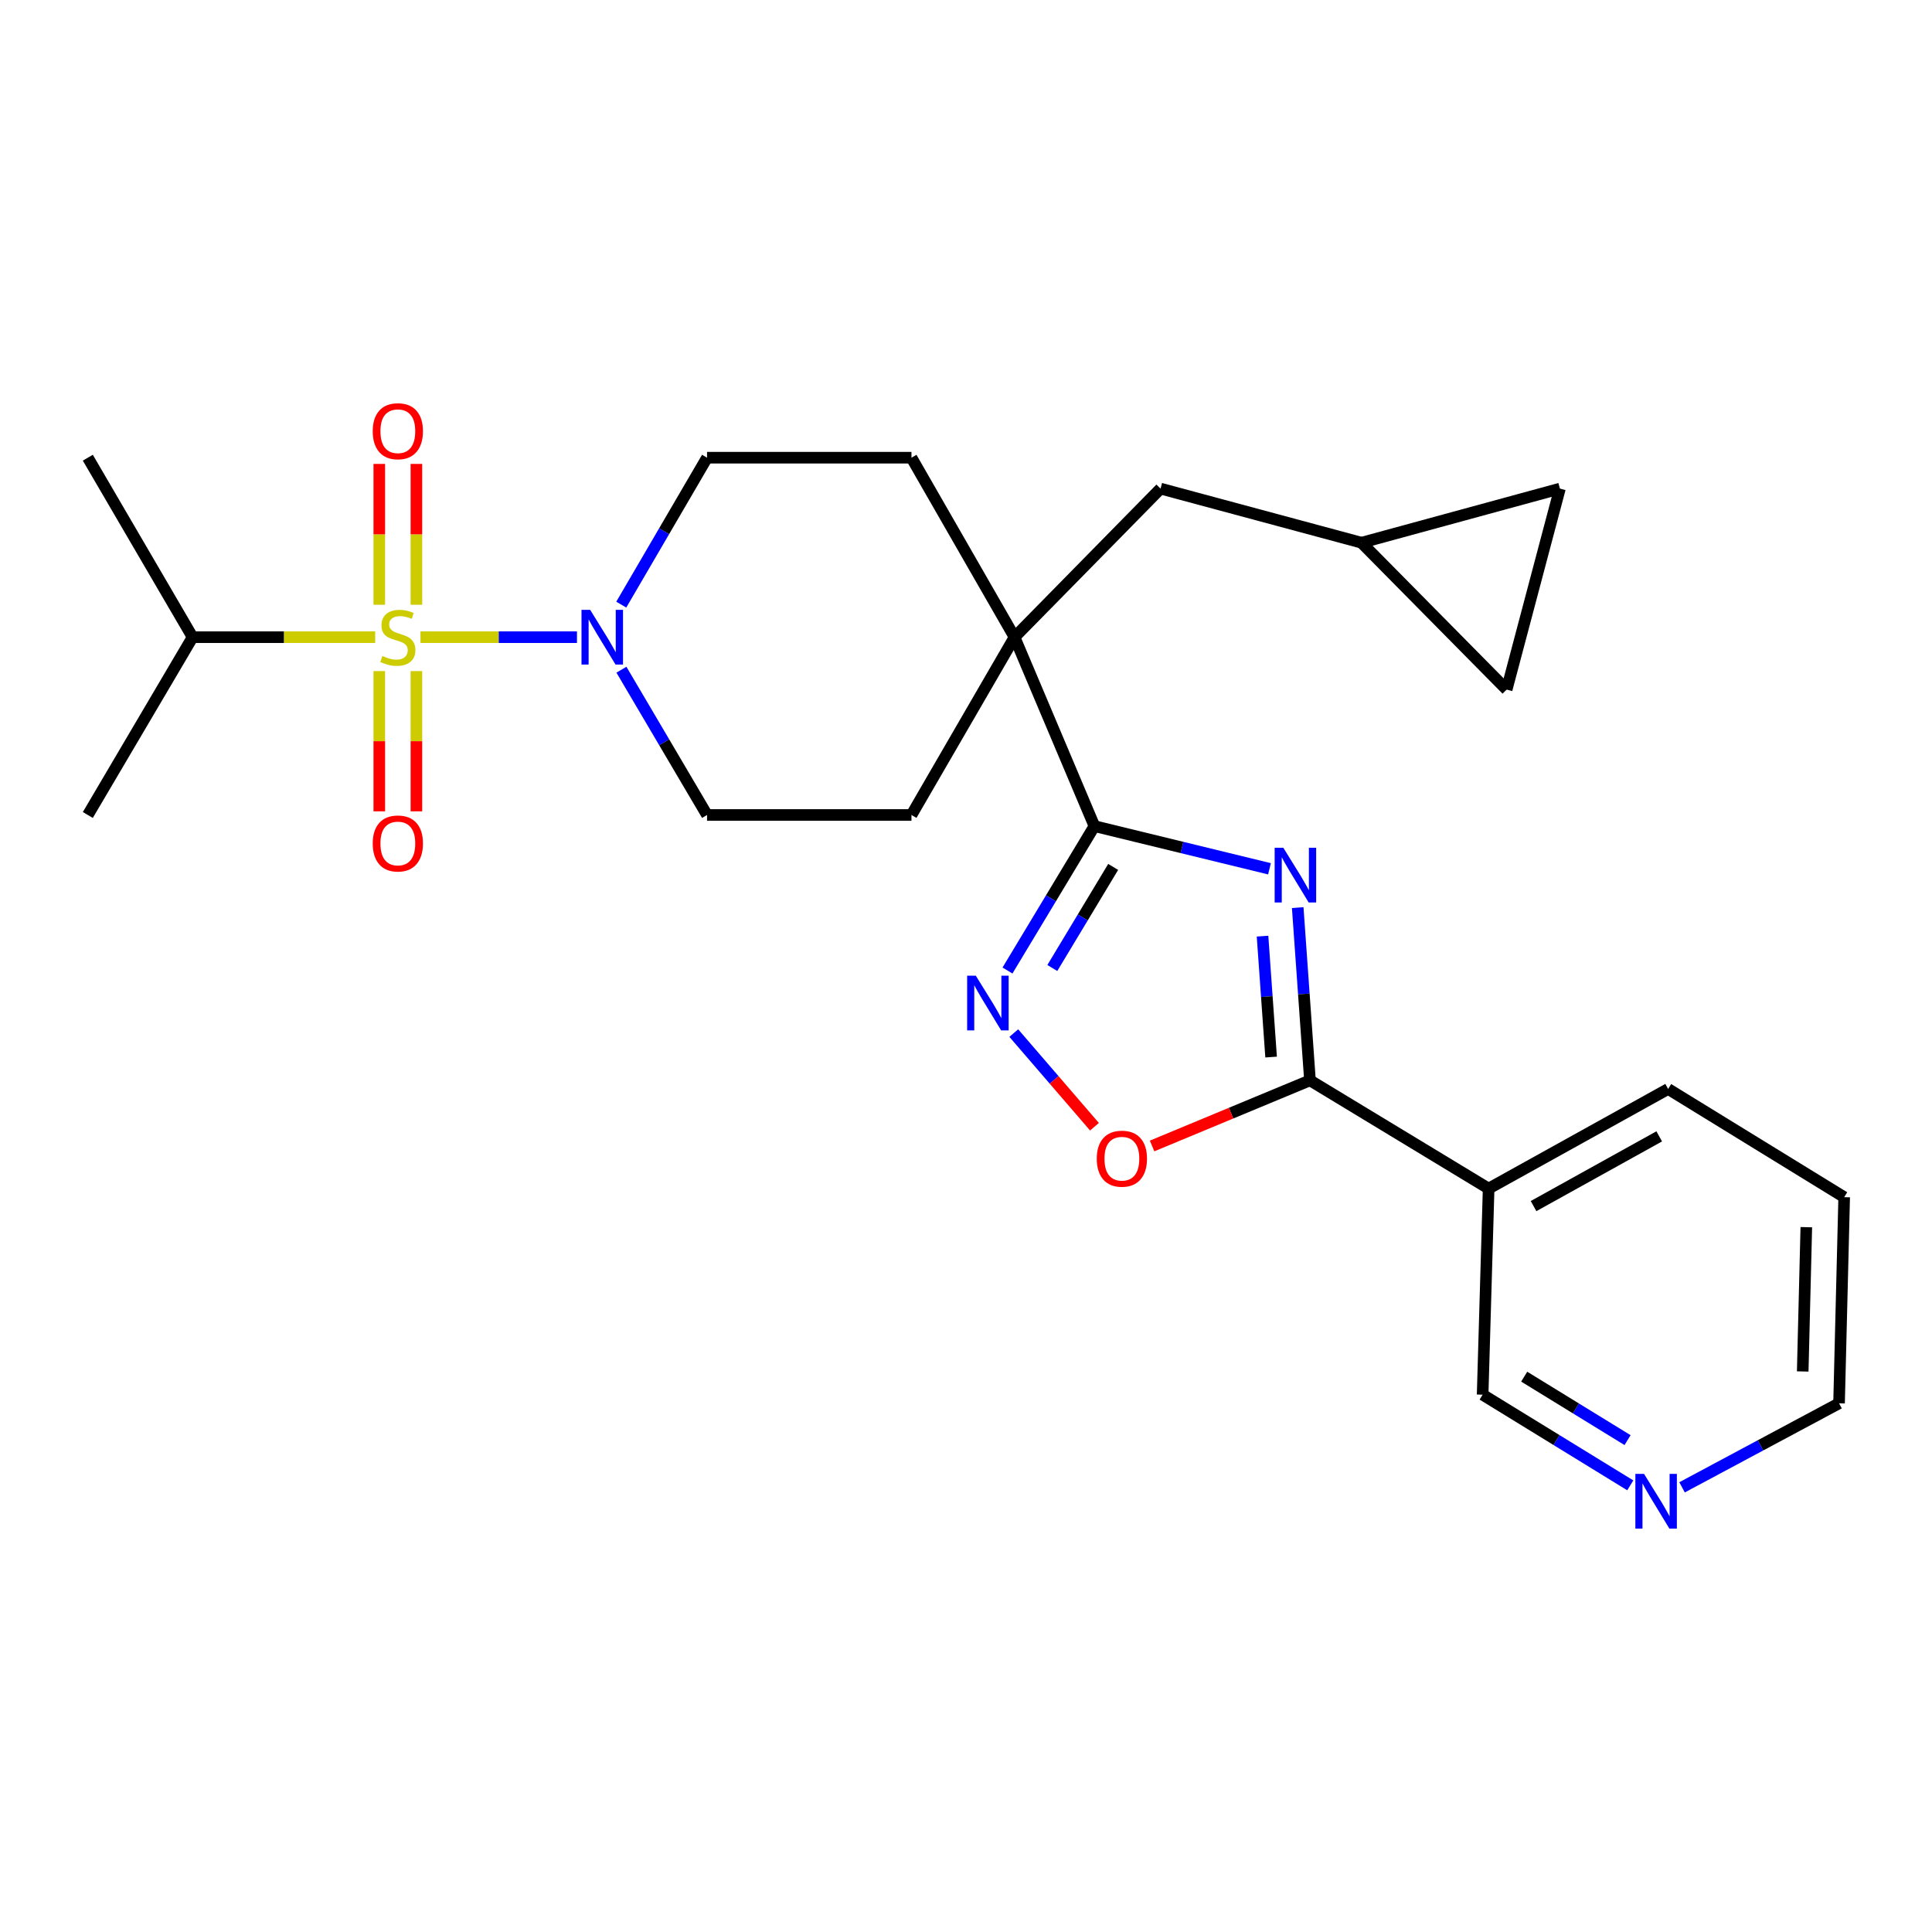 <?xml version='1.0' encoding='iso-8859-1'?>
<svg version='1.1' baseProfile='full'
              xmlns='http://www.w3.org/2000/svg'
                      xmlns:rdkit='http://www.rdkit.org/xml'
                      xmlns:xlink='http://www.w3.org/1999/xlink'
                  xml:space='preserve'
width='1000px' height='1000px' viewBox='0 0 1000 1000'>
<!-- END OF HEADER -->
<rect style='opacity:1.0;fill:#FFFFFF;stroke:none' width='1000' height='1000' x='0' y='0'> </rect>
<path class='bond-4' d='M 217.649,329.806 L 258.143,329.806' style='fill:none;fill-rule:evenodd;stroke:#CCCC00;stroke-width:6px;stroke-linecap:butt;stroke-linejoin:miter;stroke-opacity:1' />
<path class='bond-4' d='M 258.143,329.806 L 298.637,329.806' style='fill:none;fill-rule:evenodd;stroke:#0000FF;stroke-width:6px;stroke-linecap:butt;stroke-linejoin:miter;stroke-opacity:1' />
<path class='bond-8' d='M 196.319,347.354 L 196.319,383.651' style='fill:none;fill-rule:evenodd;stroke:#CCCC00;stroke-width:6px;stroke-linecap:butt;stroke-linejoin:miter;stroke-opacity:1' />
<path class='bond-8' d='M 196.319,383.651 L 196.319,419.949' style='fill:none;fill-rule:evenodd;stroke:#FF0000;stroke-width:6px;stroke-linecap:butt;stroke-linejoin:miter;stroke-opacity:1' />
<path class='bond-8' d='M 215.529,347.354 L 215.529,383.651' style='fill:none;fill-rule:evenodd;stroke:#CCCC00;stroke-width:6px;stroke-linecap:butt;stroke-linejoin:miter;stroke-opacity:1' />
<path class='bond-8' d='M 215.529,383.651 L 215.529,419.949' style='fill:none;fill-rule:evenodd;stroke:#FF0000;stroke-width:6px;stroke-linecap:butt;stroke-linejoin:miter;stroke-opacity:1' />
<path class='bond-9' d='M 215.529,313.019 L 215.529,276.571' style='fill:none;fill-rule:evenodd;stroke:#CCCC00;stroke-width:6px;stroke-linecap:butt;stroke-linejoin:miter;stroke-opacity:1' />
<path class='bond-9' d='M 215.529,276.571 L 215.529,240.123' style='fill:none;fill-rule:evenodd;stroke:#FF0000;stroke-width:6px;stroke-linecap:butt;stroke-linejoin:miter;stroke-opacity:1' />
<path class='bond-9' d='M 196.319,313.019 L 196.319,276.571' style='fill:none;fill-rule:evenodd;stroke:#CCCC00;stroke-width:6px;stroke-linecap:butt;stroke-linejoin:miter;stroke-opacity:1' />
<path class='bond-9' d='M 196.319,276.571 L 196.319,240.123' style='fill:none;fill-rule:evenodd;stroke:#FF0000;stroke-width:6px;stroke-linecap:butt;stroke-linejoin:miter;stroke-opacity:1' />
<path class='bond-14' d='M 194.188,329.806 L 146.94,329.806' style='fill:none;fill-rule:evenodd;stroke:#CCCC00;stroke-width:6px;stroke-linecap:butt;stroke-linejoin:miter;stroke-opacity:1' />
<path class='bond-14' d='M 146.94,329.806 L 99.691,329.806' style='fill:none;fill-rule:evenodd;stroke:#000000;stroke-width:6px;stroke-linecap:butt;stroke-linejoin:miter;stroke-opacity:1' />
<path class='bond-0' d='M 657.084,449.684 L 611.776,438.64' style='fill:none;fill-rule:evenodd;stroke:#0000FF;stroke-width:6px;stroke-linecap:butt;stroke-linejoin:miter;stroke-opacity:1' />
<path class='bond-0' d='M 611.776,438.64 L 566.467,427.597' style='fill:none;fill-rule:evenodd;stroke:#000000;stroke-width:6px;stroke-linecap:butt;stroke-linejoin:miter;stroke-opacity:1' />
<path class='bond-2' d='M 671.694,469.777 L 674.865,514.482' style='fill:none;fill-rule:evenodd;stroke:#0000FF;stroke-width:6px;stroke-linecap:butt;stroke-linejoin:miter;stroke-opacity:1' />
<path class='bond-2' d='M 674.865,514.482 L 678.036,559.187' style='fill:none;fill-rule:evenodd;stroke:#000000;stroke-width:6px;stroke-linecap:butt;stroke-linejoin:miter;stroke-opacity:1' />
<path class='bond-2' d='M 653.484,484.547 L 655.703,515.841' style='fill:none;fill-rule:evenodd;stroke:#0000FF;stroke-width:6px;stroke-linecap:butt;stroke-linejoin:miter;stroke-opacity:1' />
<path class='bond-2' d='M 655.703,515.841 L 657.923,547.134' style='fill:none;fill-rule:evenodd;stroke:#000000;stroke-width:6px;stroke-linecap:butt;stroke-linejoin:miter;stroke-opacity:1' />
<path class='bond-1' d='M 566.467,427.597 L 525.123,329.806' style='fill:none;fill-rule:evenodd;stroke:#000000;stroke-width:6px;stroke-linecap:butt;stroke-linejoin:miter;stroke-opacity:1' />
<path class='bond-3' d='M 566.467,427.597 L 543.967,464.97' style='fill:none;fill-rule:evenodd;stroke:#000000;stroke-width:6px;stroke-linecap:butt;stroke-linejoin:miter;stroke-opacity:1' />
<path class='bond-3' d='M 543.967,464.97 L 521.468,502.344' style='fill:none;fill-rule:evenodd;stroke:#0000FF;stroke-width:6px;stroke-linecap:butt;stroke-linejoin:miter;stroke-opacity:1' />
<path class='bond-3' d='M 576.175,448.717 L 560.425,474.878' style='fill:none;fill-rule:evenodd;stroke:#000000;stroke-width:6px;stroke-linecap:butt;stroke-linejoin:miter;stroke-opacity:1' />
<path class='bond-3' d='M 560.425,474.878 L 544.675,501.04' style='fill:none;fill-rule:evenodd;stroke:#0000FF;stroke-width:6px;stroke-linecap:butt;stroke-linejoin:miter;stroke-opacity:1' />
<path class='bond-7' d='M 678.036,559.187 L 770.512,615.206' style='fill:none;fill-rule:evenodd;stroke:#000000;stroke-width:6px;stroke-linecap:butt;stroke-linejoin:miter;stroke-opacity:1' />
<path class='bond-28' d='M 678.036,559.187 L 637.177,576.172' style='fill:none;fill-rule:evenodd;stroke:#000000;stroke-width:6px;stroke-linecap:butt;stroke-linejoin:miter;stroke-opacity:1' />
<path class='bond-28' d='M 637.177,576.172 L 596.319,593.157' style='fill:none;fill-rule:evenodd;stroke:#FF0000;stroke-width:6px;stroke-linecap:butt;stroke-linejoin:miter;stroke-opacity:1' />
<path class='bond-6' d='M 524.73,534.722 L 545.613,558.958' style='fill:none;fill-rule:evenodd;stroke:#0000FF;stroke-width:6px;stroke-linecap:butt;stroke-linejoin:miter;stroke-opacity:1' />
<path class='bond-6' d='M 545.613,558.958 L 566.497,583.193' style='fill:none;fill-rule:evenodd;stroke:#FF0000;stroke-width:6px;stroke-linecap:butt;stroke-linejoin:miter;stroke-opacity:1' />
<path class='bond-15' d='M 321.566,312.957 L 343.766,274.93' style='fill:none;fill-rule:evenodd;stroke:#0000FF;stroke-width:6px;stroke-linecap:butt;stroke-linejoin:miter;stroke-opacity:1' />
<path class='bond-15' d='M 343.766,274.93 L 365.966,236.904' style='fill:none;fill-rule:evenodd;stroke:#000000;stroke-width:6px;stroke-linecap:butt;stroke-linejoin:miter;stroke-opacity:1' />
<path class='bond-16' d='M 321.648,346.637 L 343.807,384.235' style='fill:none;fill-rule:evenodd;stroke:#0000FF;stroke-width:6px;stroke-linecap:butt;stroke-linejoin:miter;stroke-opacity:1' />
<path class='bond-16' d='M 343.807,384.235 L 365.966,421.834' style='fill:none;fill-rule:evenodd;stroke:#000000;stroke-width:6px;stroke-linecap:butt;stroke-linejoin:miter;stroke-opacity:1' />
<path class='bond-5' d='M 525.123,329.806 L 471.772,421.834' style='fill:none;fill-rule:evenodd;stroke:#000000;stroke-width:6px;stroke-linecap:butt;stroke-linejoin:miter;stroke-opacity:1' />
<path class='bond-11' d='M 525.123,329.806 L 600.693,252.901' style='fill:none;fill-rule:evenodd;stroke:#000000;stroke-width:6px;stroke-linecap:butt;stroke-linejoin:miter;stroke-opacity:1' />
<path class='bond-26' d='M 525.123,329.806 L 471.772,236.904' style='fill:none;fill-rule:evenodd;stroke:#000000;stroke-width:6px;stroke-linecap:butt;stroke-linejoin:miter;stroke-opacity:1' />
<path class='bond-20' d='M 770.512,615.206 L 767.406,721.887' style='fill:none;fill-rule:evenodd;stroke:#000000;stroke-width:6px;stroke-linecap:butt;stroke-linejoin:miter;stroke-opacity:1' />
<path class='bond-21' d='M 770.512,615.206 L 863.425,563.648' style='fill:none;fill-rule:evenodd;stroke:#000000;stroke-width:6px;stroke-linecap:butt;stroke-linejoin:miter;stroke-opacity:1' />
<path class='bond-21' d='M 793.77,624.27 L 858.809,588.179' style='fill:none;fill-rule:evenodd;stroke:#000000;stroke-width:6px;stroke-linecap:butt;stroke-linejoin:miter;stroke-opacity:1' />
<path class='bond-10' d='M 704.717,280.906 L 600.693,252.901' style='fill:none;fill-rule:evenodd;stroke:#000000;stroke-width:6px;stroke-linecap:butt;stroke-linejoin:miter;stroke-opacity:1' />
<path class='bond-12' d='M 704.717,280.906 L 807.406,252.901' style='fill:none;fill-rule:evenodd;stroke:#000000;stroke-width:6px;stroke-linecap:butt;stroke-linejoin:miter;stroke-opacity:1' />
<path class='bond-13' d='M 704.717,280.906 L 779.839,356.935' style='fill:none;fill-rule:evenodd;stroke:#000000;stroke-width:6px;stroke-linecap:butt;stroke-linejoin:miter;stroke-opacity:1' />
<path class='bond-27' d='M 807.406,252.901 L 779.839,356.935' style='fill:none;fill-rule:evenodd;stroke:#000000;stroke-width:6px;stroke-linecap:butt;stroke-linejoin:miter;stroke-opacity:1' />
<path class='bond-23' d='M 99.691,329.806 L 45.455,236.904' style='fill:none;fill-rule:evenodd;stroke:#000000;stroke-width:6px;stroke-linecap:butt;stroke-linejoin:miter;stroke-opacity:1' />
<path class='bond-24' d='M 99.691,329.806 L 45.455,421.834' style='fill:none;fill-rule:evenodd;stroke:#000000;stroke-width:6px;stroke-linecap:butt;stroke-linejoin:miter;stroke-opacity:1' />
<path class='bond-17' d='M 365.966,236.904 L 471.772,236.904' style='fill:none;fill-rule:evenodd;stroke:#000000;stroke-width:6px;stroke-linecap:butt;stroke-linejoin:miter;stroke-opacity:1' />
<path class='bond-18' d='M 365.966,421.834 L 471.772,421.834' style='fill:none;fill-rule:evenodd;stroke:#000000;stroke-width:6px;stroke-linecap:butt;stroke-linejoin:miter;stroke-opacity:1' />
<path class='bond-19' d='M 843.829,768.817 L 805.617,745.352' style='fill:none;fill-rule:evenodd;stroke:#0000FF;stroke-width:6px;stroke-linecap:butt;stroke-linejoin:miter;stroke-opacity:1' />
<path class='bond-19' d='M 805.617,745.352 L 767.406,721.887' style='fill:none;fill-rule:evenodd;stroke:#000000;stroke-width:6px;stroke-linecap:butt;stroke-linejoin:miter;stroke-opacity:1' />
<path class='bond-19' d='M 842.418,745.408 L 815.67,728.982' style='fill:none;fill-rule:evenodd;stroke:#0000FF;stroke-width:6px;stroke-linecap:butt;stroke-linejoin:miter;stroke-opacity:1' />
<path class='bond-19' d='M 815.67,728.982 L 788.922,712.556' style='fill:none;fill-rule:evenodd;stroke:#000000;stroke-width:6px;stroke-linecap:butt;stroke-linejoin:miter;stroke-opacity:1' />
<path class='bond-29' d='M 870.628,769.844 L 911.258,748.096' style='fill:none;fill-rule:evenodd;stroke:#0000FF;stroke-width:6px;stroke-linecap:butt;stroke-linejoin:miter;stroke-opacity:1' />
<path class='bond-29' d='M 911.258,748.096 L 951.888,726.348' style='fill:none;fill-rule:evenodd;stroke:#000000;stroke-width:6px;stroke-linecap:butt;stroke-linejoin:miter;stroke-opacity:1' />
<path class='bond-25' d='M 863.425,563.648 L 954.545,619.656' style='fill:none;fill-rule:evenodd;stroke:#000000;stroke-width:6px;stroke-linecap:butt;stroke-linejoin:miter;stroke-opacity:1' />
<path class='bond-22' d='M 951.888,726.348 L 954.545,619.656' style='fill:none;fill-rule:evenodd;stroke:#000000;stroke-width:6px;stroke-linecap:butt;stroke-linejoin:miter;stroke-opacity:1' />
<path class='bond-22' d='M 933.082,709.866 L 934.943,635.182' style='fill:none;fill-rule:evenodd;stroke:#000000;stroke-width:6px;stroke-linecap:butt;stroke-linejoin:miter;stroke-opacity:1' />
<path  class='atom-0' d='M 197.924 339.526
Q 198.244 339.646, 199.564 340.206
Q 200.884 340.766, 202.324 341.126
Q 203.804 341.446, 205.244 341.446
Q 207.924 341.446, 209.484 340.166
Q 211.044 338.846, 211.044 336.566
Q 211.044 335.006, 210.244 334.046
Q 209.484 333.086, 208.284 332.566
Q 207.084 332.046, 205.084 331.446
Q 202.564 330.686, 201.044 329.966
Q 199.564 329.246, 198.484 327.726
Q 197.444 326.206, 197.444 323.646
Q 197.444 320.086, 199.844 317.886
Q 202.284 315.686, 207.084 315.686
Q 210.364 315.686, 214.084 317.246
L 213.164 320.326
Q 209.764 318.926, 207.204 318.926
Q 204.444 318.926, 202.924 320.086
Q 201.404 321.206, 201.444 323.166
Q 201.444 324.686, 202.204 325.606
Q 203.004 326.526, 204.124 327.046
Q 205.284 327.566, 207.204 328.166
Q 209.764 328.966, 211.284 329.766
Q 212.804 330.566, 213.884 332.206
Q 215.004 333.806, 215.004 336.566
Q 215.004 340.486, 212.364 342.606
Q 209.764 344.686, 205.404 344.686
Q 202.884 344.686, 200.964 344.126
Q 199.084 343.606, 196.844 342.686
L 197.924 339.526
' fill='#CCCC00'/>
<path  class='atom-1' d='M 664.241 438.794
L 673.521 453.794
Q 674.441 455.274, 675.921 457.954
Q 677.401 460.634, 677.481 460.794
L 677.481 438.794
L 681.241 438.794
L 681.241 467.114
L 677.361 467.114
L 667.401 450.714
Q 666.241 448.794, 665.001 446.594
Q 663.801 444.394, 663.441 443.714
L 663.441 467.114
L 659.761 467.114
L 659.761 438.794
L 664.241 438.794
' fill='#0000FF'/>
<path  class='atom-4' d='M 505.074 505.016
L 514.354 520.016
Q 515.274 521.496, 516.754 524.176
Q 518.234 526.856, 518.314 527.016
L 518.314 505.016
L 522.074 505.016
L 522.074 533.336
L 518.194 533.336
L 508.234 516.936
Q 507.074 515.016, 505.834 512.816
Q 504.634 510.616, 504.274 509.936
L 504.274 533.336
L 500.594 533.336
L 500.594 505.016
L 505.074 505.016
' fill='#0000FF'/>
<path  class='atom-5' d='M 305.469 315.646
L 314.749 330.646
Q 315.669 332.126, 317.149 334.806
Q 318.629 337.486, 318.709 337.646
L 318.709 315.646
L 322.469 315.646
L 322.469 343.966
L 318.589 343.966
L 308.629 327.566
Q 307.469 325.646, 306.229 323.446
Q 305.029 321.246, 304.669 320.566
L 304.669 343.966
L 300.989 343.966
L 300.989 315.646
L 305.469 315.646
' fill='#0000FF'/>
<path  class='atom-7' d='M 567.683 599.736
Q 567.683 592.936, 571.043 589.136
Q 574.403 585.336, 580.683 585.336
Q 586.963 585.336, 590.323 589.136
Q 593.683 592.936, 593.683 599.736
Q 593.683 606.616, 590.283 610.536
Q 586.883 614.416, 580.683 614.416
Q 574.443 614.416, 571.043 610.536
Q 567.683 606.656, 567.683 599.736
M 580.683 611.216
Q 585.003 611.216, 587.323 608.336
Q 589.683 605.416, 589.683 599.736
Q 589.683 594.176, 587.323 591.376
Q 585.003 588.536, 580.683 588.536
Q 576.363 588.536, 574.003 591.336
Q 571.683 594.136, 571.683 599.736
Q 571.683 605.456, 574.003 608.336
Q 576.363 611.216, 580.683 611.216
' fill='#FF0000'/>
<path  class='atom-9' d='M 192.924 436.578
Q 192.924 429.778, 196.284 425.978
Q 199.644 422.178, 205.924 422.178
Q 212.204 422.178, 215.564 425.978
Q 218.924 429.778, 218.924 436.578
Q 218.924 443.458, 215.524 447.378
Q 212.124 451.258, 205.924 451.258
Q 199.684 451.258, 196.284 447.378
Q 192.924 443.498, 192.924 436.578
M 205.924 448.058
Q 210.244 448.058, 212.564 445.178
Q 214.924 442.258, 214.924 436.578
Q 214.924 431.018, 212.564 428.218
Q 210.244 425.378, 205.924 425.378
Q 201.604 425.378, 199.244 428.178
Q 196.924 430.978, 196.924 436.578
Q 196.924 442.298, 199.244 445.178
Q 201.604 448.058, 205.924 448.058
' fill='#FF0000'/>
<path  class='atom-10' d='M 192.924 223.195
Q 192.924 216.395, 196.284 212.595
Q 199.644 208.795, 205.924 208.795
Q 212.204 208.795, 215.564 212.595
Q 218.924 216.395, 218.924 223.195
Q 218.924 230.075, 215.524 233.995
Q 212.124 237.875, 205.924 237.875
Q 199.684 237.875, 196.284 233.995
Q 192.924 230.115, 192.924 223.195
M 205.924 234.675
Q 210.244 234.675, 212.564 231.795
Q 214.924 228.875, 214.924 223.195
Q 214.924 217.635, 212.564 214.835
Q 210.244 211.995, 205.924 211.995
Q 201.604 211.995, 199.244 214.795
Q 196.924 217.595, 196.924 223.195
Q 196.924 228.915, 199.244 231.795
Q 201.604 234.675, 205.924 234.675
' fill='#FF0000'/>
<path  class='atom-20' d='M 850.943 762.871
L 860.223 777.871
Q 861.143 779.351, 862.623 782.031
Q 864.103 784.711, 864.183 784.871
L 864.183 762.871
L 867.943 762.871
L 867.943 791.191
L 864.063 791.191
L 854.103 774.791
Q 852.943 772.871, 851.703 770.671
Q 850.503 768.471, 850.143 767.791
L 850.143 791.191
L 846.463 791.191
L 846.463 762.871
L 850.943 762.871
' fill='#0000FF'/>
</svg>
